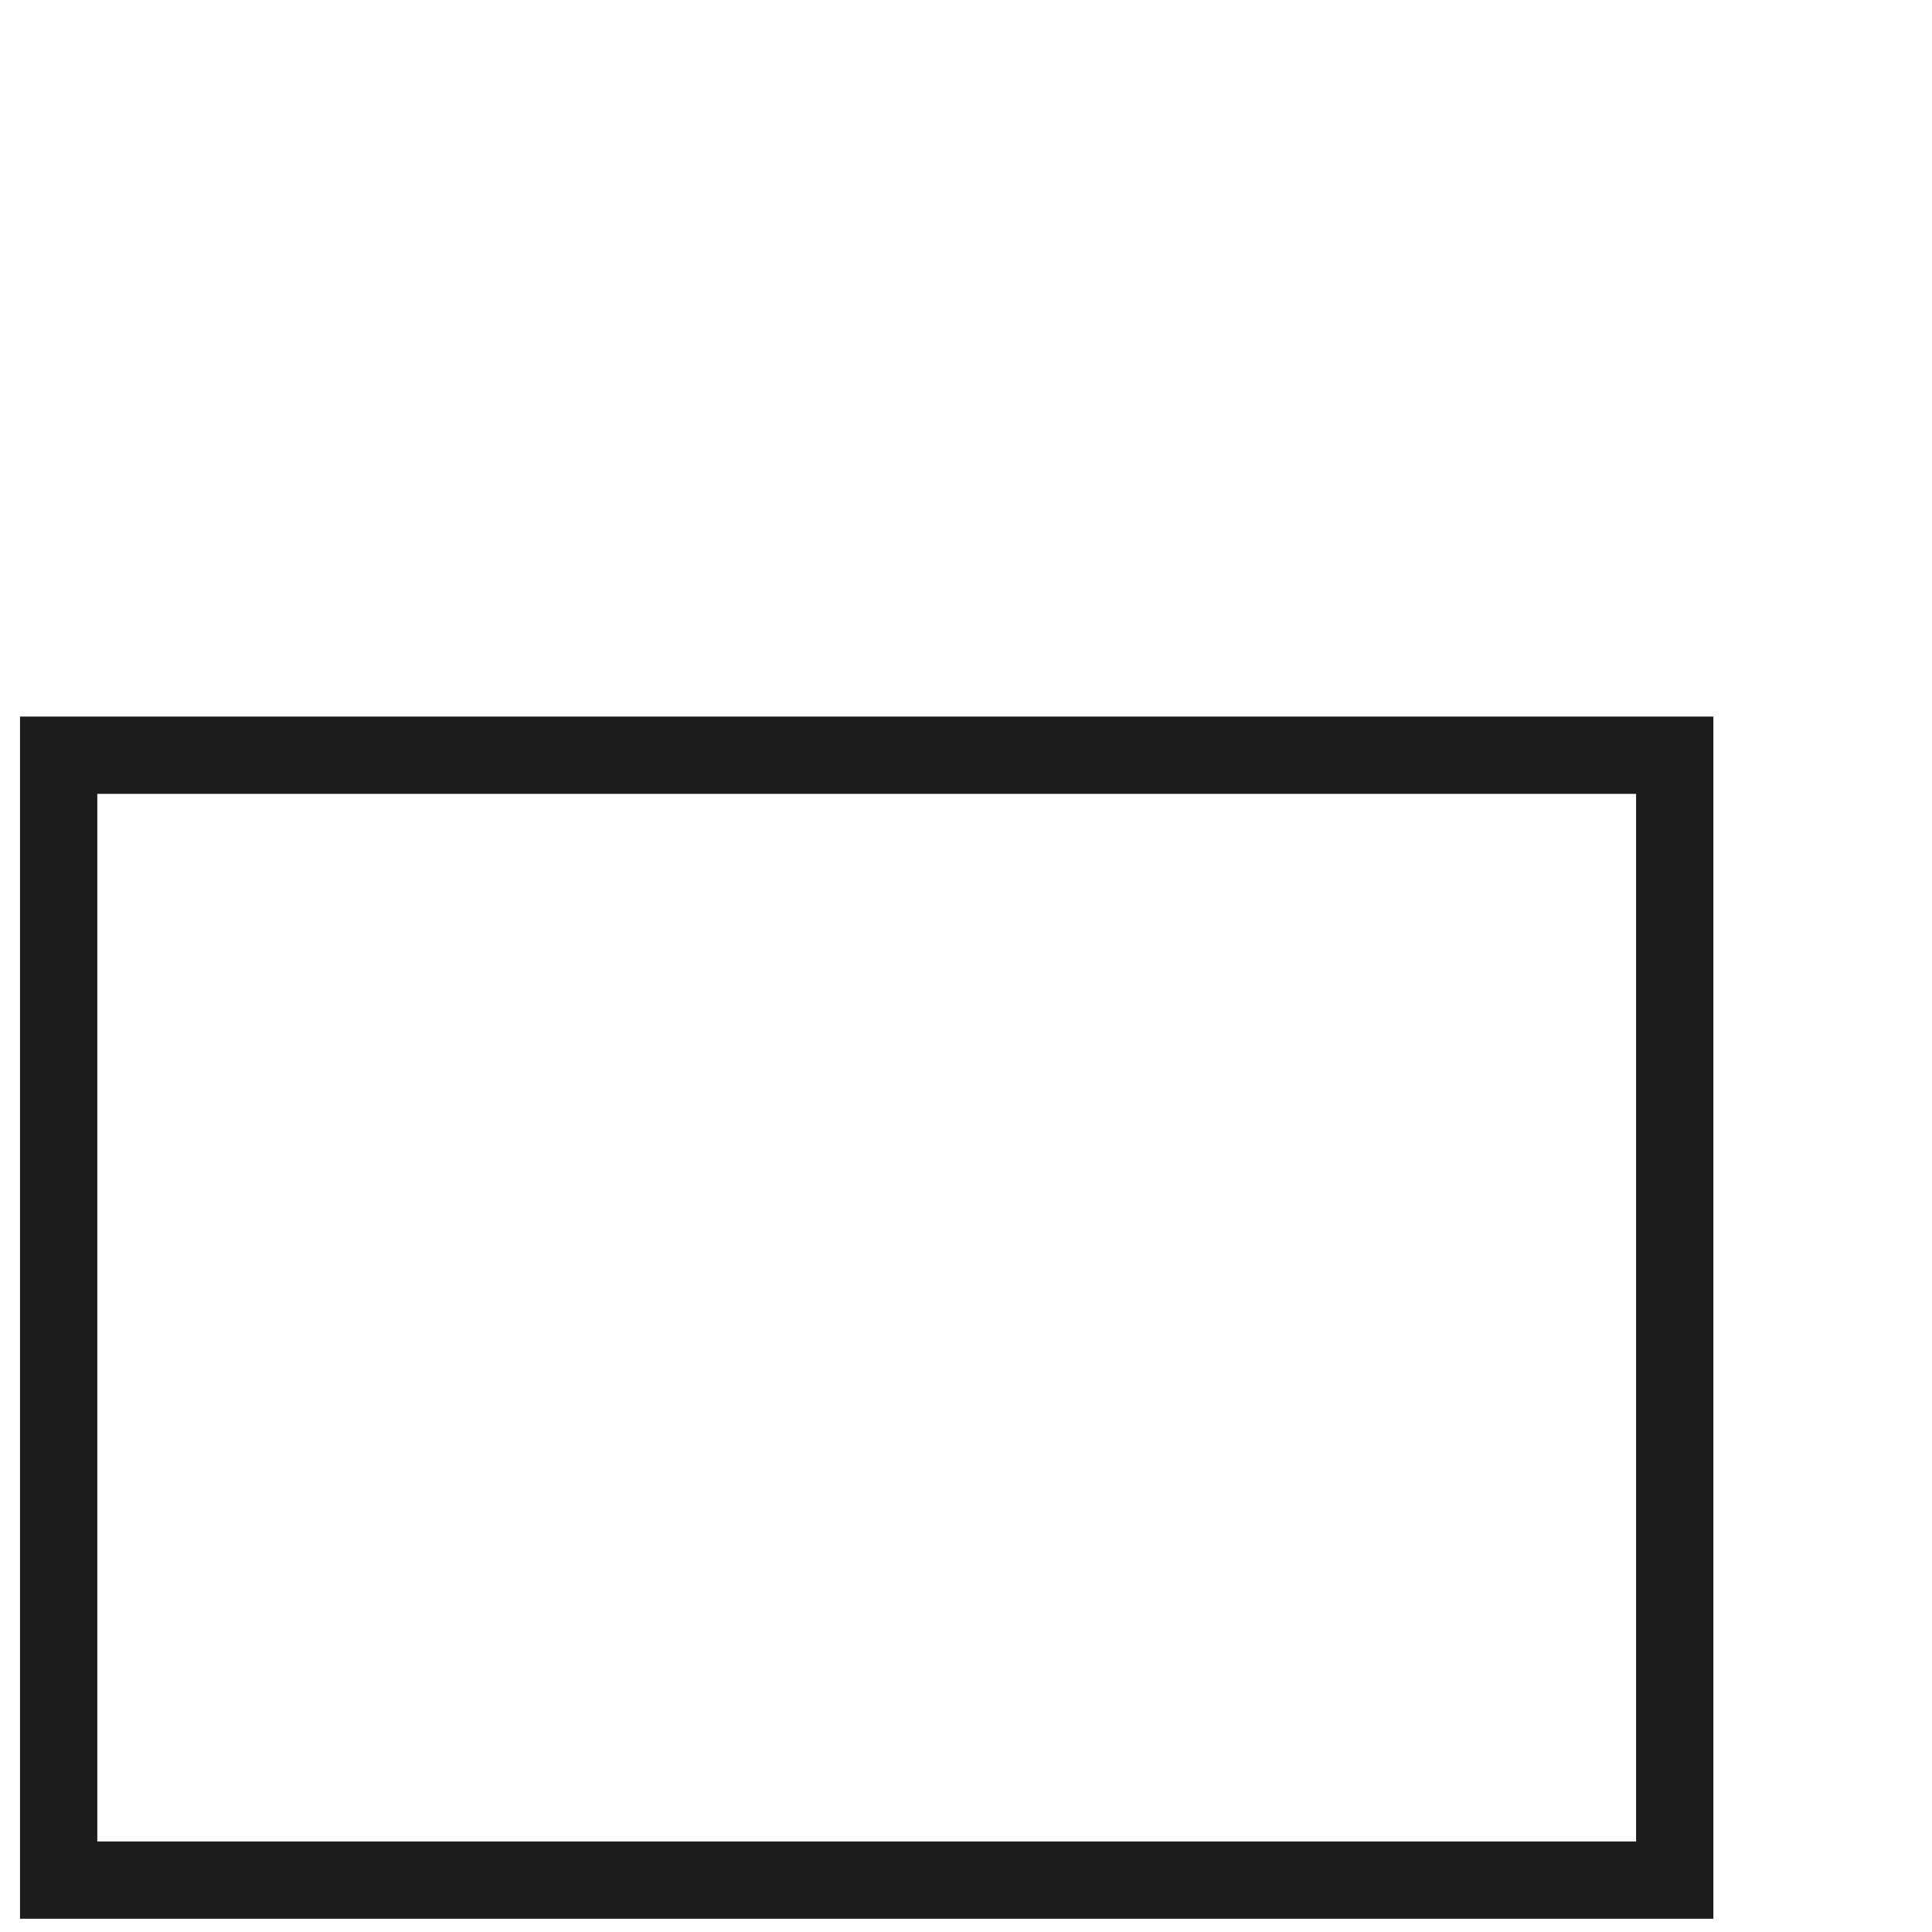 <?xml version="1.0" encoding="UTF-8"?>
<svg id="Livello_1" xmlns="http://www.w3.org/2000/svg" viewBox="0 0 500 500">
  <defs>
    <style>
      .cls-1 {
        fill: none;
        stroke: #1c1c1c;
        stroke-miterlimit: 10;
        stroke-width: 20px;
      }
    </style>
  </defs>
  <rect class="cls-1" x="15.18" y="195.45" width="418.24" height="291.12"/>
</svg>